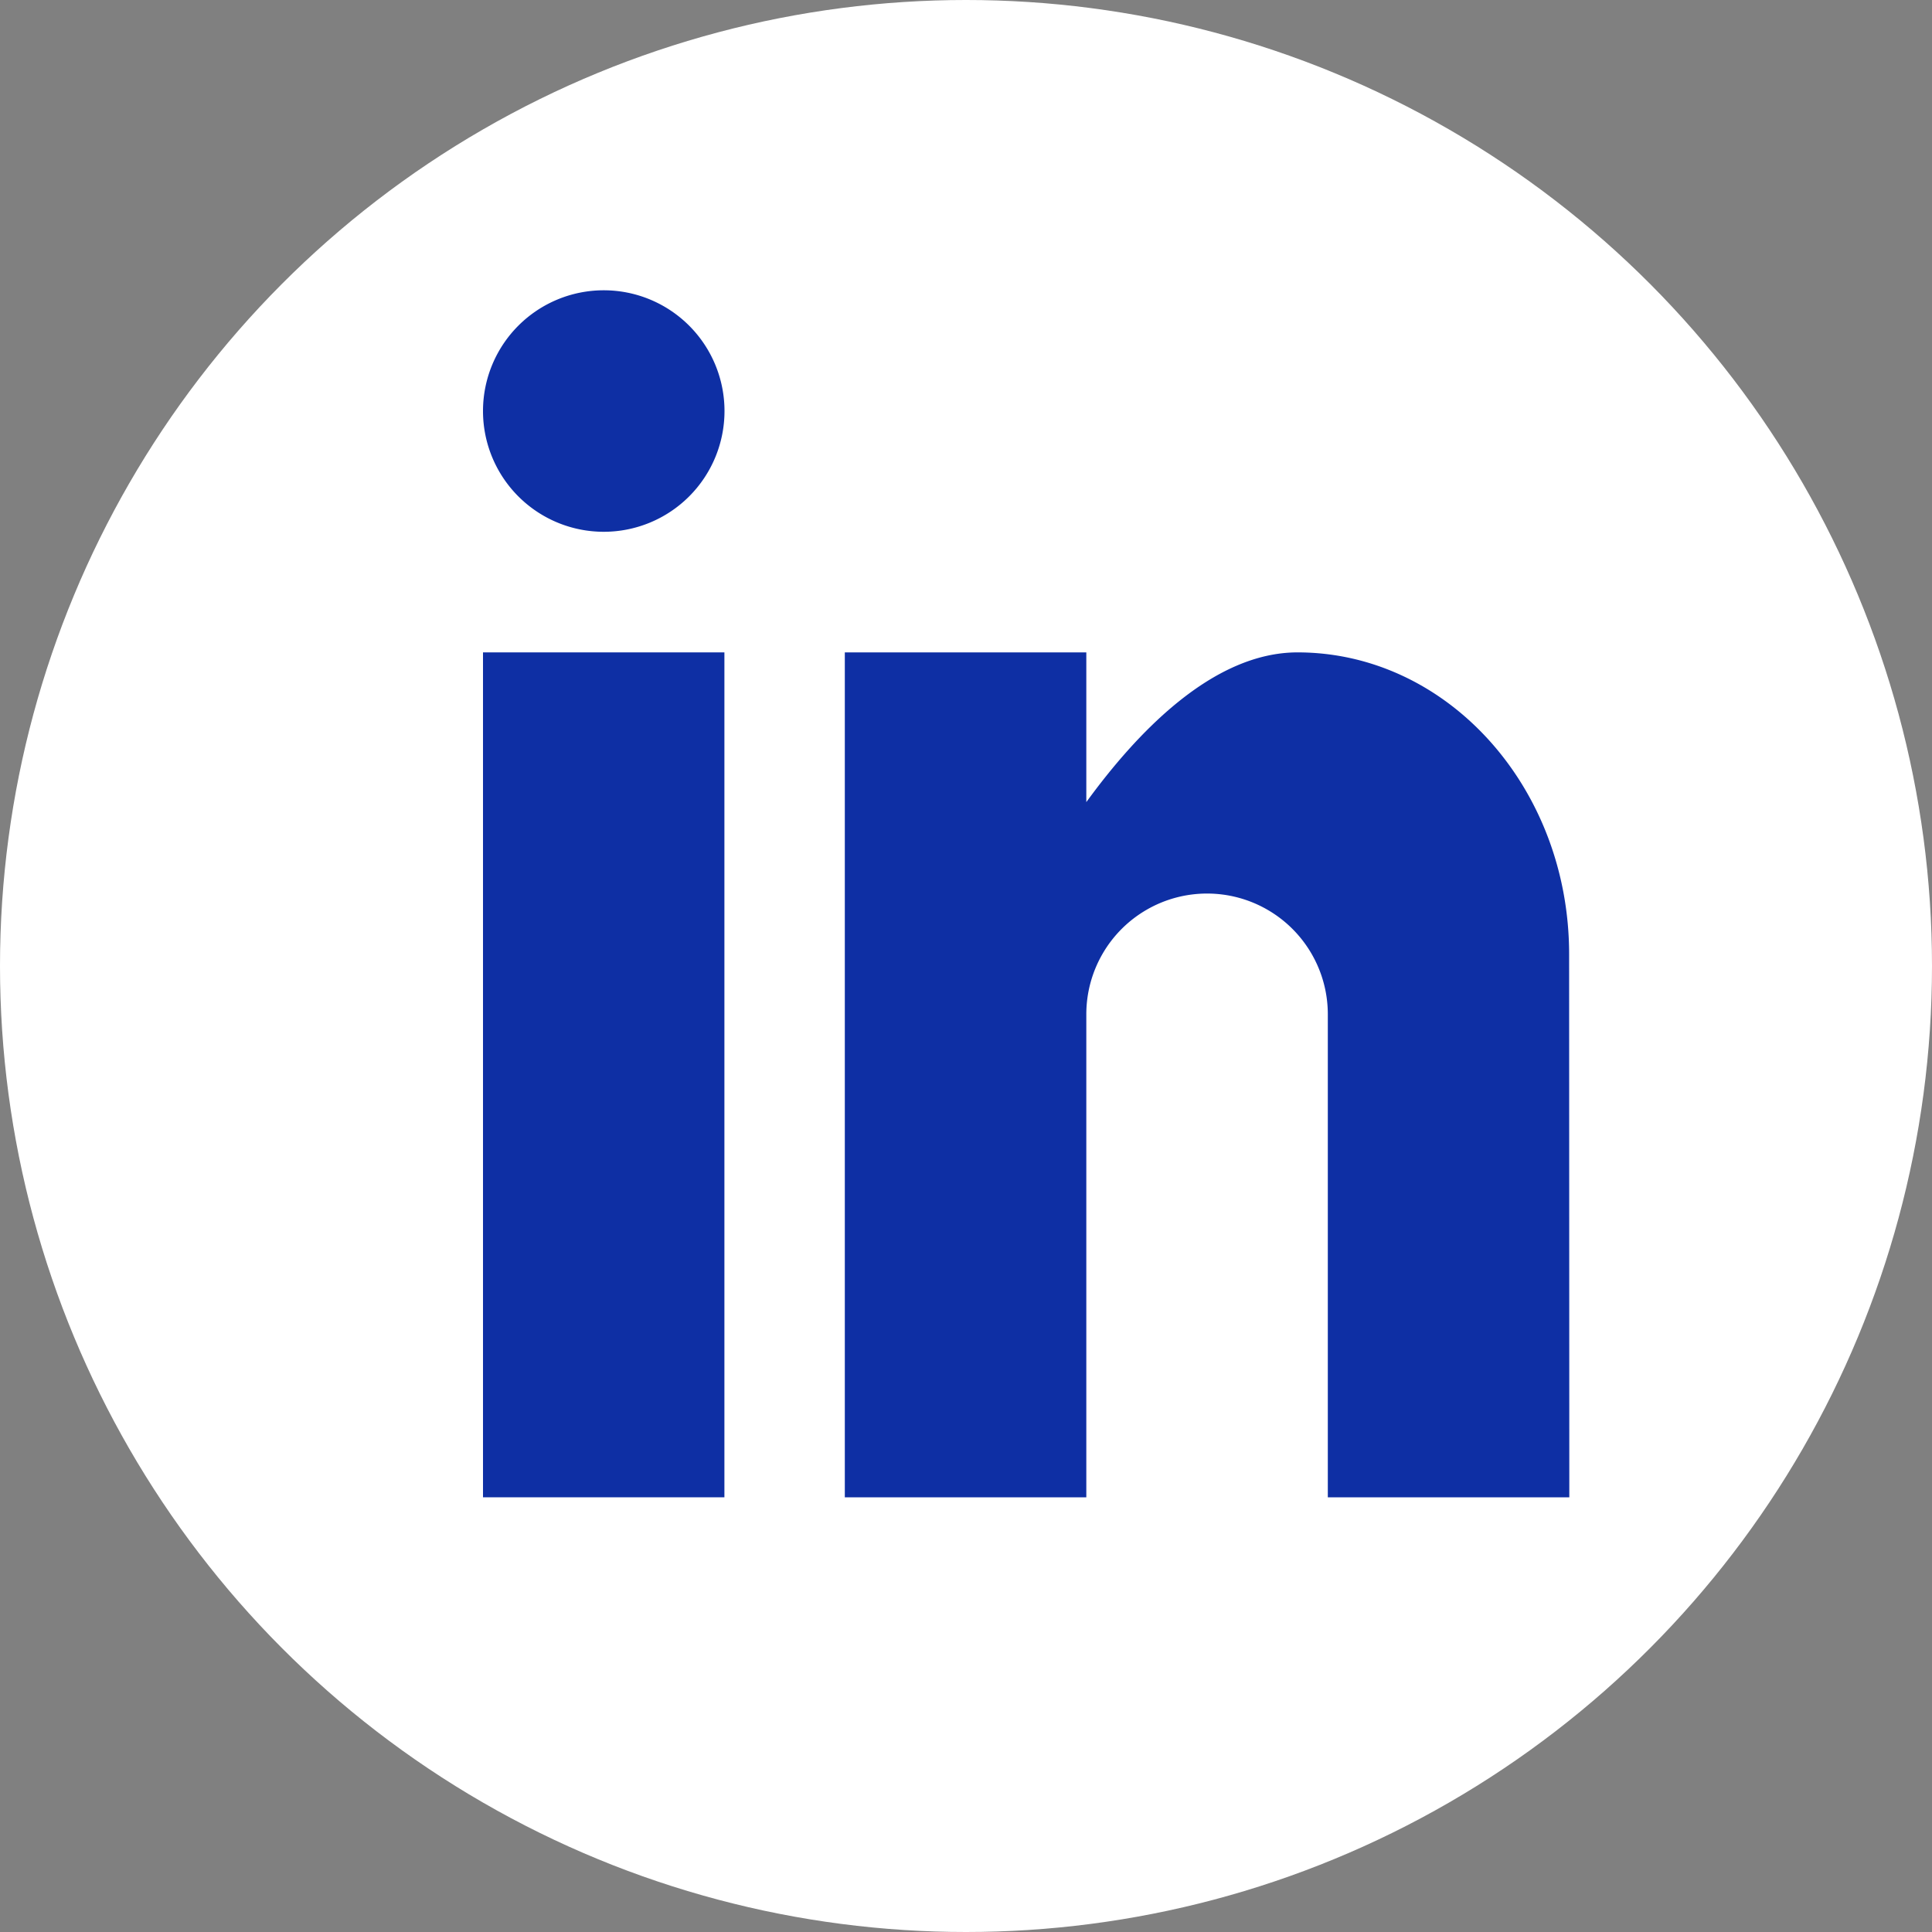 <svg id="Group_144" data-name="Group 144" xmlns="http://www.w3.org/2000/svg" xmlns:xlink="http://www.w3.org/1999/xlink" width="40" height="40" viewBox="0 0 40 40">
  <rect x="0" y="0" width="40" height="40" fill="#808080" stroke="none"/>
  <defs>
    <clipPath id="clip-path">
      <rect id="Rectangle_816" data-name="Rectangle 816" width="22.491" height="24.99" fill="#0e2fa4"/>
    </clipPath>
  </defs>
  <circle id="Ellipse_12" data-name="Ellipse 12" cx="20" cy="20" r="20" fill="#fff"/>
  <g id="Group_132" data-name="Group 132" transform="translate(10 6.01)">
    <rect id="Rectangle_815" data-name="Rectangle 815" width="4.998" height="17.493" transform="translate(0 7.497)" fill="#0e2fa4"/>
    <g id="Group_131" data-name="Group 131">
      <g id="Group_130" data-name="Group 130" clip-path="url(#clip-path)">
        <path id="Path_8685" data-name="Path 8685" d="M2.5,5A2.5,2.5,0,1,1,5,2.5,2.5,2.5,0,0,1,2.5,5" fill="#0e2fa4"/>
        <path id="Path_8686" data-name="Path 8686" d="M19.794,22.293h-5v-10a2.5,2.5,0,0,0-5,0v10h-5V4.8h5V7.9c1.031-1.417,2.607-3.1,4.373-3.1,3.105,0,5.623,2.8,5.623,6.248Z" transform="translate(2.697 2.697)" fill="#0e2fa4"/>
      </g>
    </g>
  </g>
</svg>
